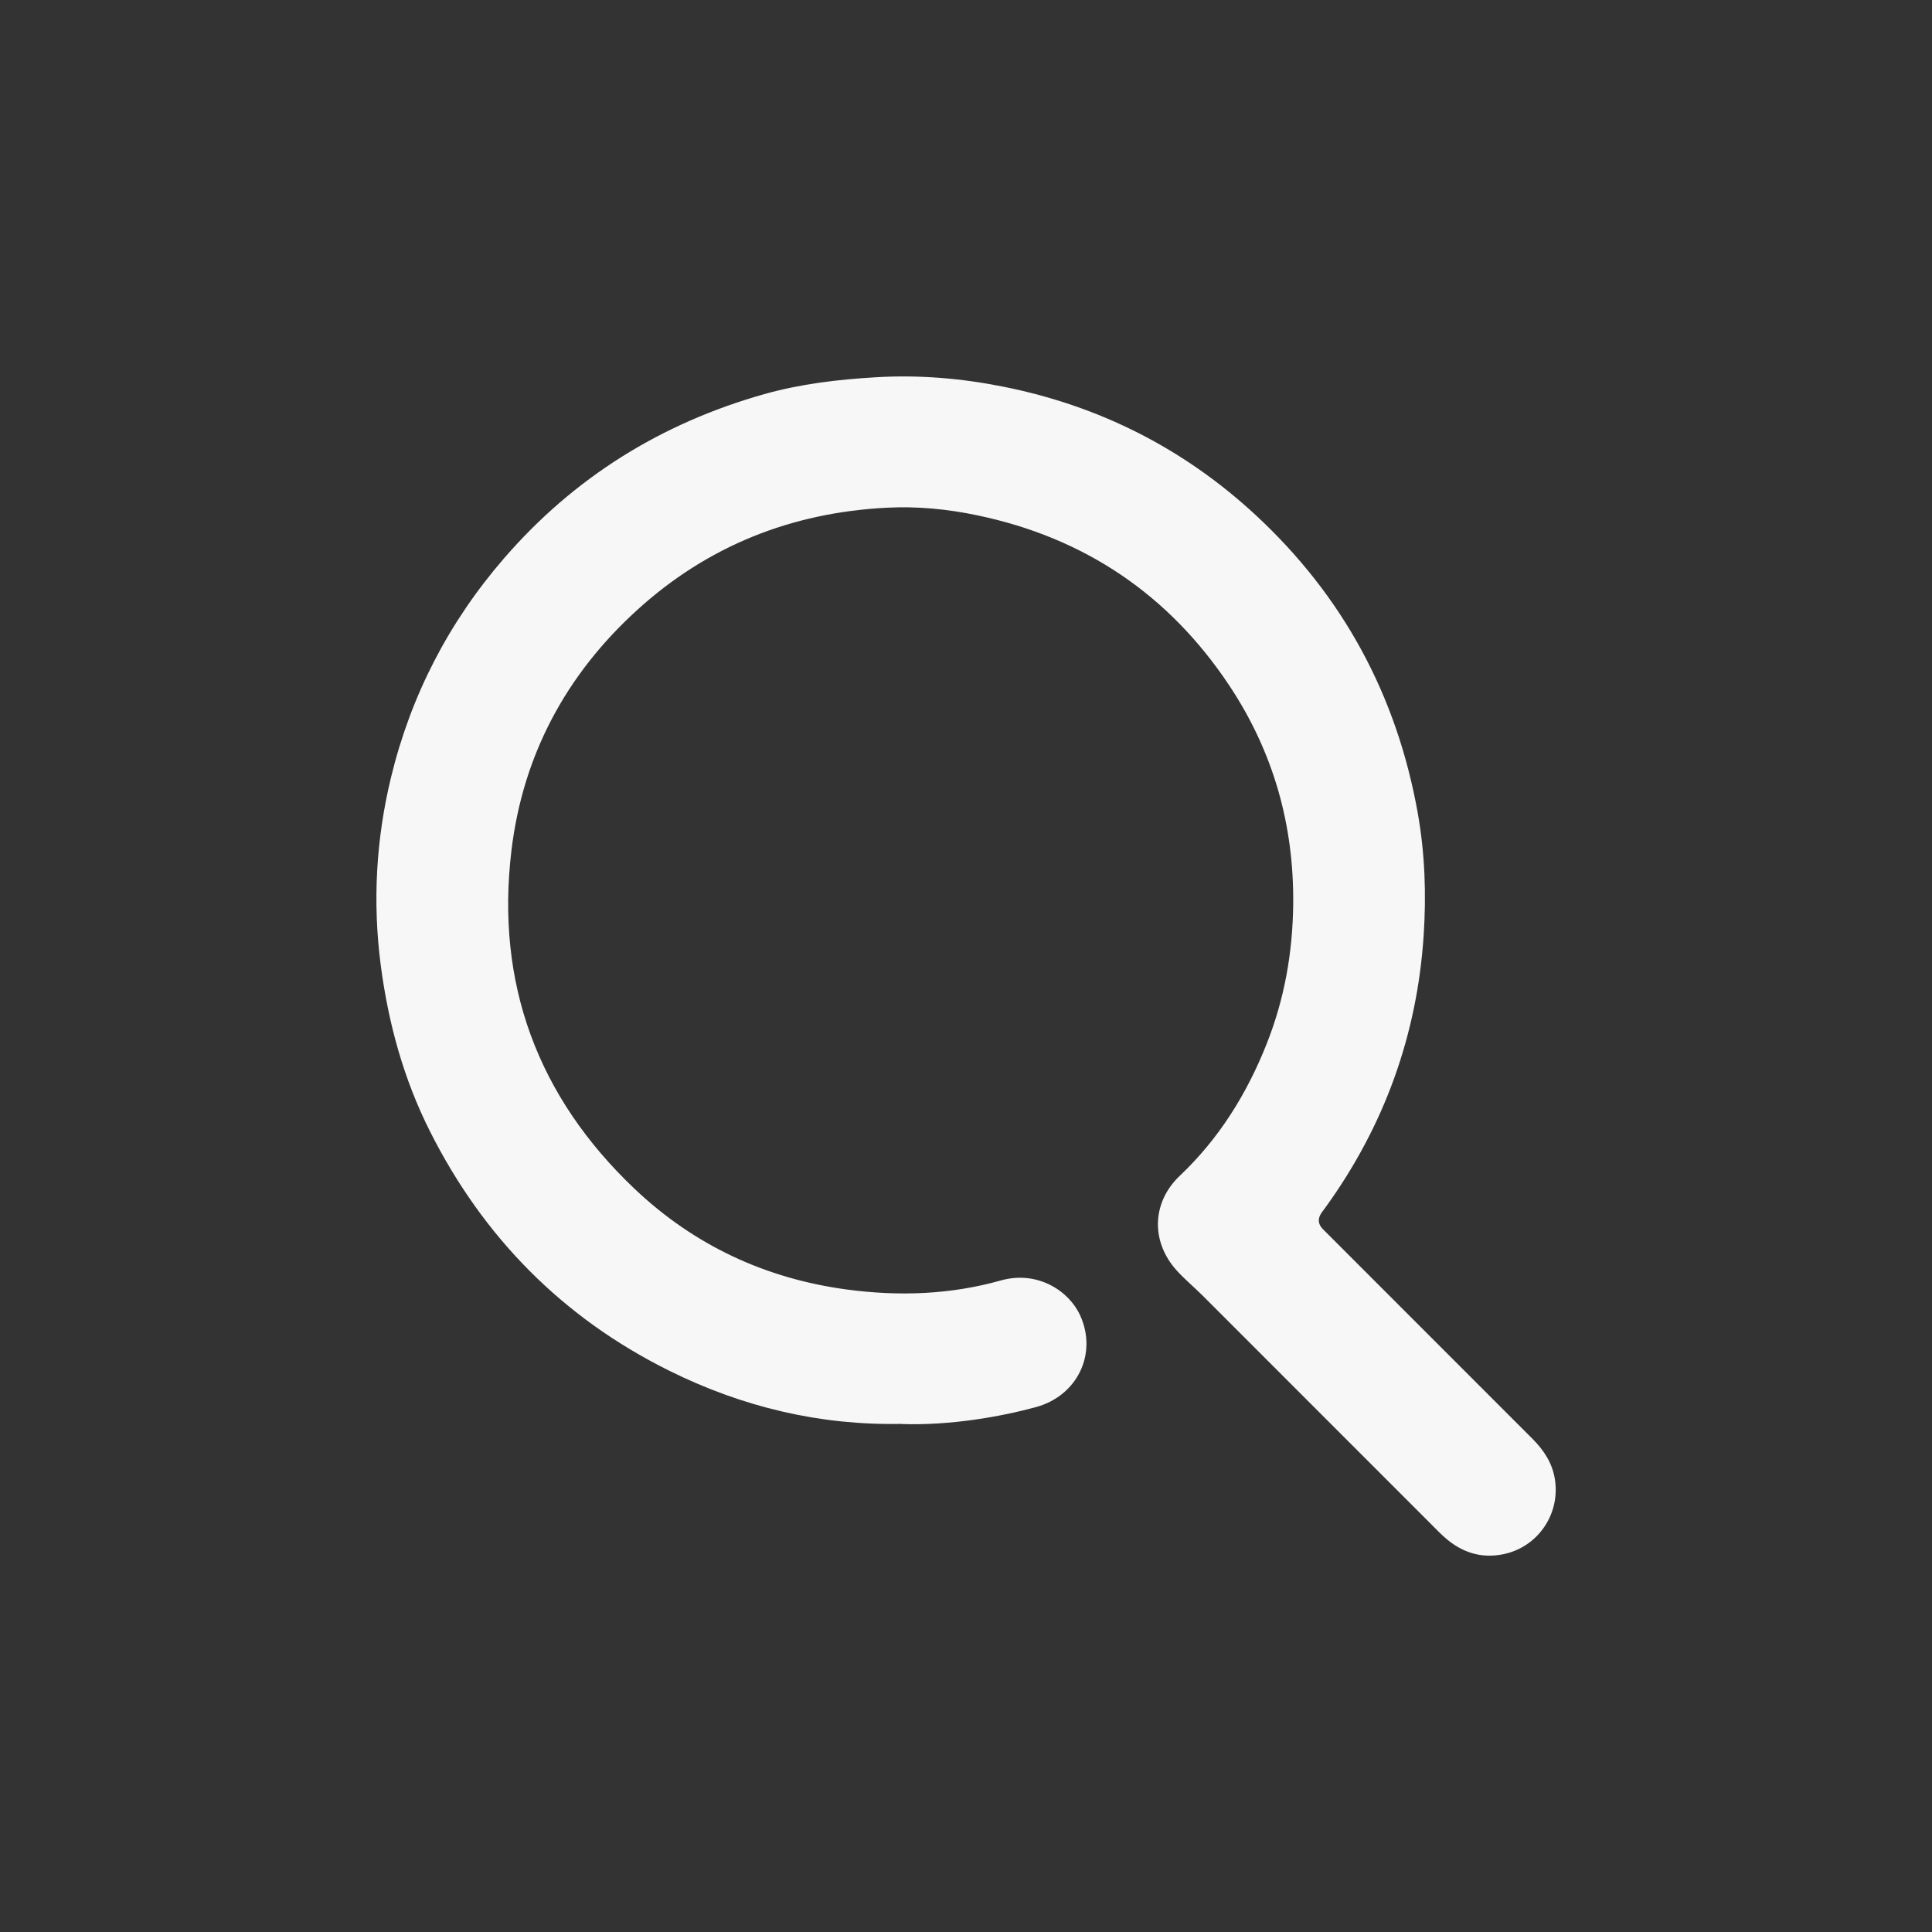 <?xml version="1.0" encoding="UTF-8"?><svg id="uuid-602a32ae-c7dc-43e6-85b0-2ebf2945bacf" xmlns="http://www.w3.org/2000/svg" viewBox="0 0 25 25"><rect x="0" y="0" width="25" height="25" fill="#333333" stroke="none"/><g id="uuid-f1943dd0-65d5-42ac-8d41-e6ac6fcd28b7"><path d="m11.669,18.425c-1.06.022-2.064-.219-3.009-.688-1.377-.683-2.405-1.725-3.096-3.097-.341-.677-.539-1.399-.637-2.149-.107-.82-.061-1.633.133-2.433.257-1.059.746-2.006,1.461-2.832.907-1.049,2.037-1.75,3.368-2.126.469-.132.951-.189,1.439-.218.56-.034,1.111.013,1.657.122,1.24.248,2.33.798,3.259,1.657,1.134,1.049,1.831,2.34,2.102,3.861.093.524.111,1.055.076,1.583-.085,1.288-.508,2.461-1.264,3.51-.017.024-.035.048-.053.072q-.086.118.014.219c.903.904,1.807,1.807,2.71,2.711.148.148.259.314.292.529.069.451-.224.876-.671.966-.288.058-.536-.025-.752-.215-.055-.048-.106-.1-.157-.152-.992-.993-1.984-1.986-2.977-2.978-.112-.112-.236-.214-.342-.332-.332-.372-.317-.877.044-1.22.51-.483.87-1.064,1.126-1.711.229-.578.335-1.178.342-1.802.011-1.032-.26-1.979-.828-2.833-.783-1.177-1.875-1.912-3.261-2.201-.386-.081-.779-.119-1.174-.098-1.231.064-2.314.493-3.229,1.326-.92.838-1.476,1.878-1.624,3.11-.206,1.718.339,3.186,1.593,4.377.772.732,1.698,1.164,2.753,1.304.668.089,1.334.066,1.987-.118.474-.133.882.135,1.026.452.226.495-.034,1.04-.572,1.187-.447.122-1.102.24-1.736.219Z" style="fill:#f7f7f7; stroke-width:0px;"/><rect width="25" height="25" style="fill:none; stroke-width:0px;"/></g></svg>